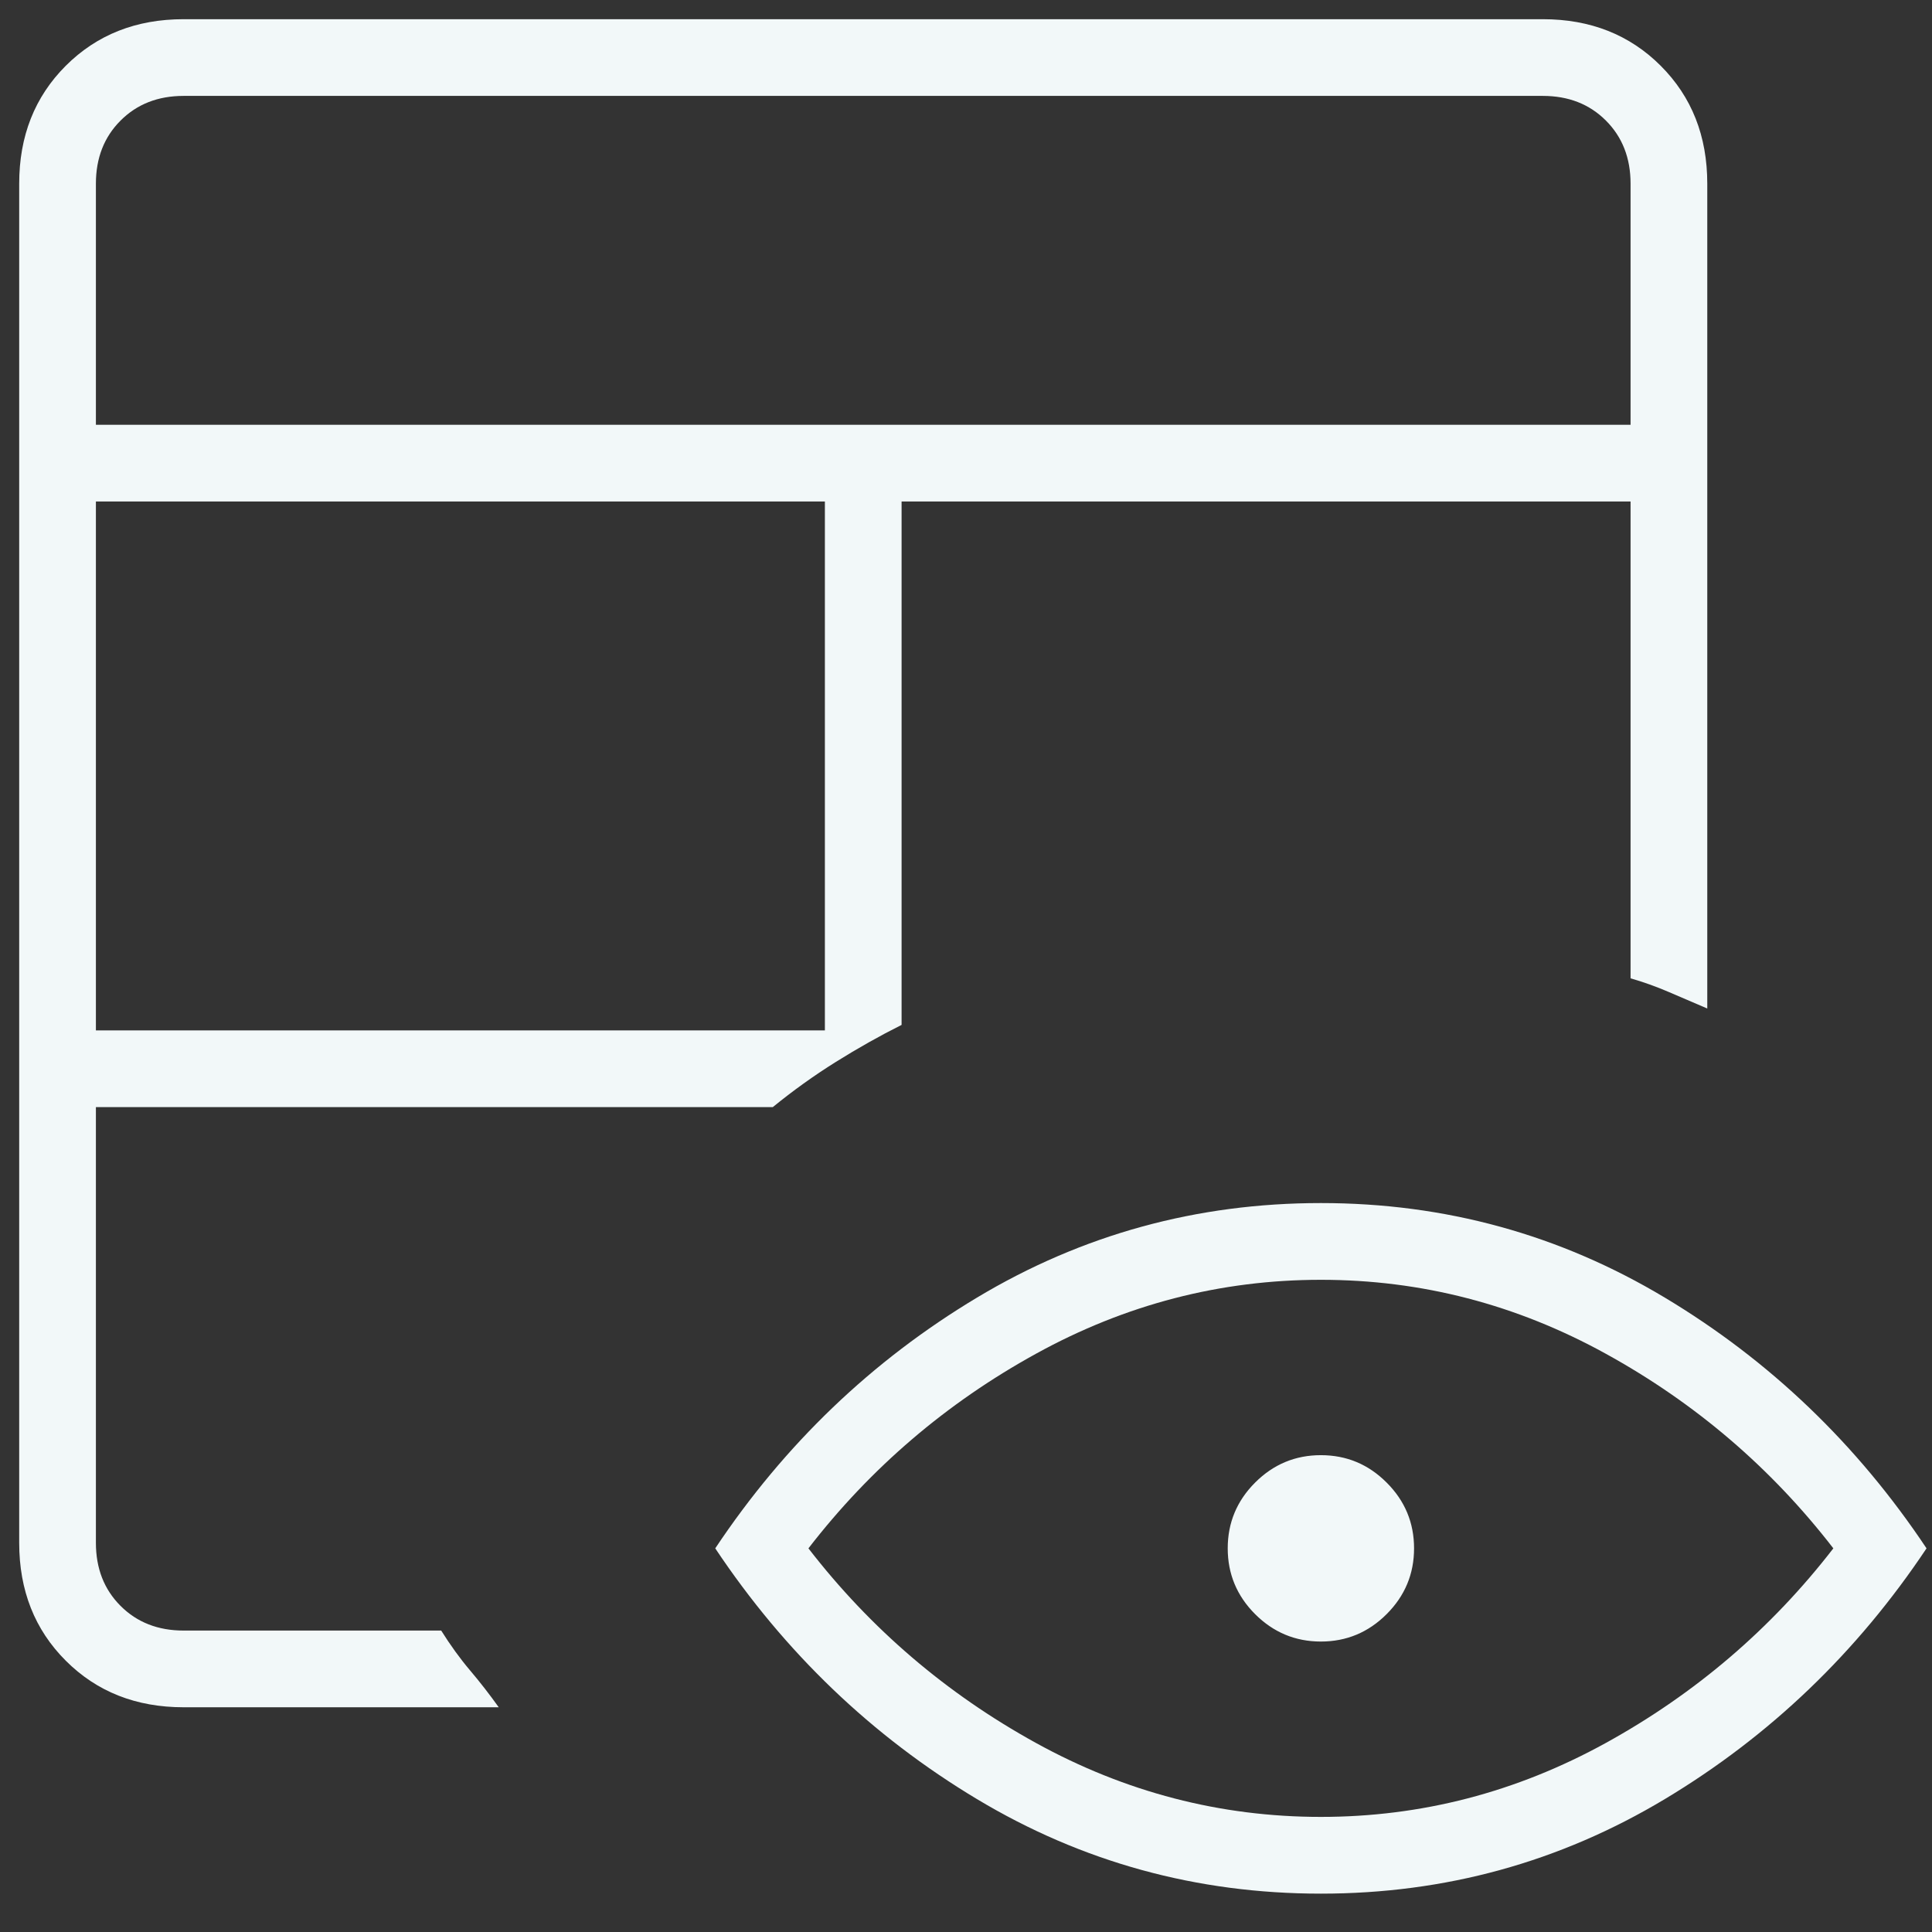 <svg xmlns="http://www.w3.org/2000/svg" width="47" height="47" viewBox="0 0 47 47" fill="none"><rect x="0" y="0" width="47" height="47" fill="#333333" stroke="none"/><path d="M4.467 41.533C3.311 41.533 2.356 41.156 1.6 40.4C0.844 39.645 0.467 38.689 0.467 37.533V4.467C0.467 3.311 0.844 2.356 1.6 1.6C2.356 0.845 3.311 0.467 4.467 0.467H37.533C38.689 0.467 39.645 0.845 40.4 1.6C41.156 2.356 41.533 3.311 41.533 4.467V24.534L40.6 24.134C40.289 24 39.978 23.889 39.667 23.8V12.2H21.933V24.933C21.4 25.2 20.867 25.5 20.333 25.834C19.8 26.167 19.289 26.534 18.8 26.933H2.333V37.533C2.333 38.156 2.533 38.667 2.933 39.067C3.333 39.467 3.844 39.667 4.467 39.667H10.733C10.956 40.022 11.189 40.345 11.433 40.633C11.678 40.922 11.911 41.222 12.133 41.533H4.467ZM2.333 25.067H20.067V12.2H2.333V25.067ZM2.333 10.334H39.667V4.467C39.667 3.845 39.467 3.333 39.067 2.933C38.667 2.533 38.156 2.333 37.533 2.333H4.467C3.844 2.333 3.333 2.533 2.933 2.933C2.533 3.333 2.333 3.845 2.333 4.467V10.334ZM32.133 46.067C29.111 46.067 26.322 45.3 23.767 43.767C21.211 42.233 19.089 40.2 17.4 37.667C19.089 35.133 21.211 33.1 23.767 31.567C26.322 30.034 29.111 29.267 32.133 29.267C35.156 29.267 37.944 30.034 40.5 31.567C43.056 33.1 45.178 35.133 46.867 37.667C45.178 40.2 43.056 42.233 40.5 43.767C37.944 45.3 35.156 46.067 32.133 46.067ZM32.133 44.2C34.578 44.2 36.889 43.6 39.067 42.4C41.244 41.2 43.089 39.622 44.6 37.667C43.089 35.711 41.244 34.133 39.067 32.934C36.889 31.733 34.578 31.134 32.133 31.134C29.689 31.134 27.378 31.733 25.2 32.934C23.022 34.133 21.178 35.711 19.667 37.667C21.178 39.622 23.022 41.2 25.2 42.4C27.378 43.6 29.689 44.2 32.133 44.2ZM32.133 39.934C31.511 39.934 30.978 39.711 30.533 39.267C30.089 38.822 29.867 38.289 29.867 37.667C29.867 37.045 30.089 36.511 30.533 36.067C30.978 35.622 31.511 35.4 32.133 35.4C32.756 35.4 33.289 35.622 33.733 36.067C34.178 36.511 34.4 37.045 34.4 37.667C34.4 38.289 34.178 38.822 33.733 39.267C33.289 39.711 32.756 39.934 32.133 39.934Z" fill="#F2F8F9"></path></svg>